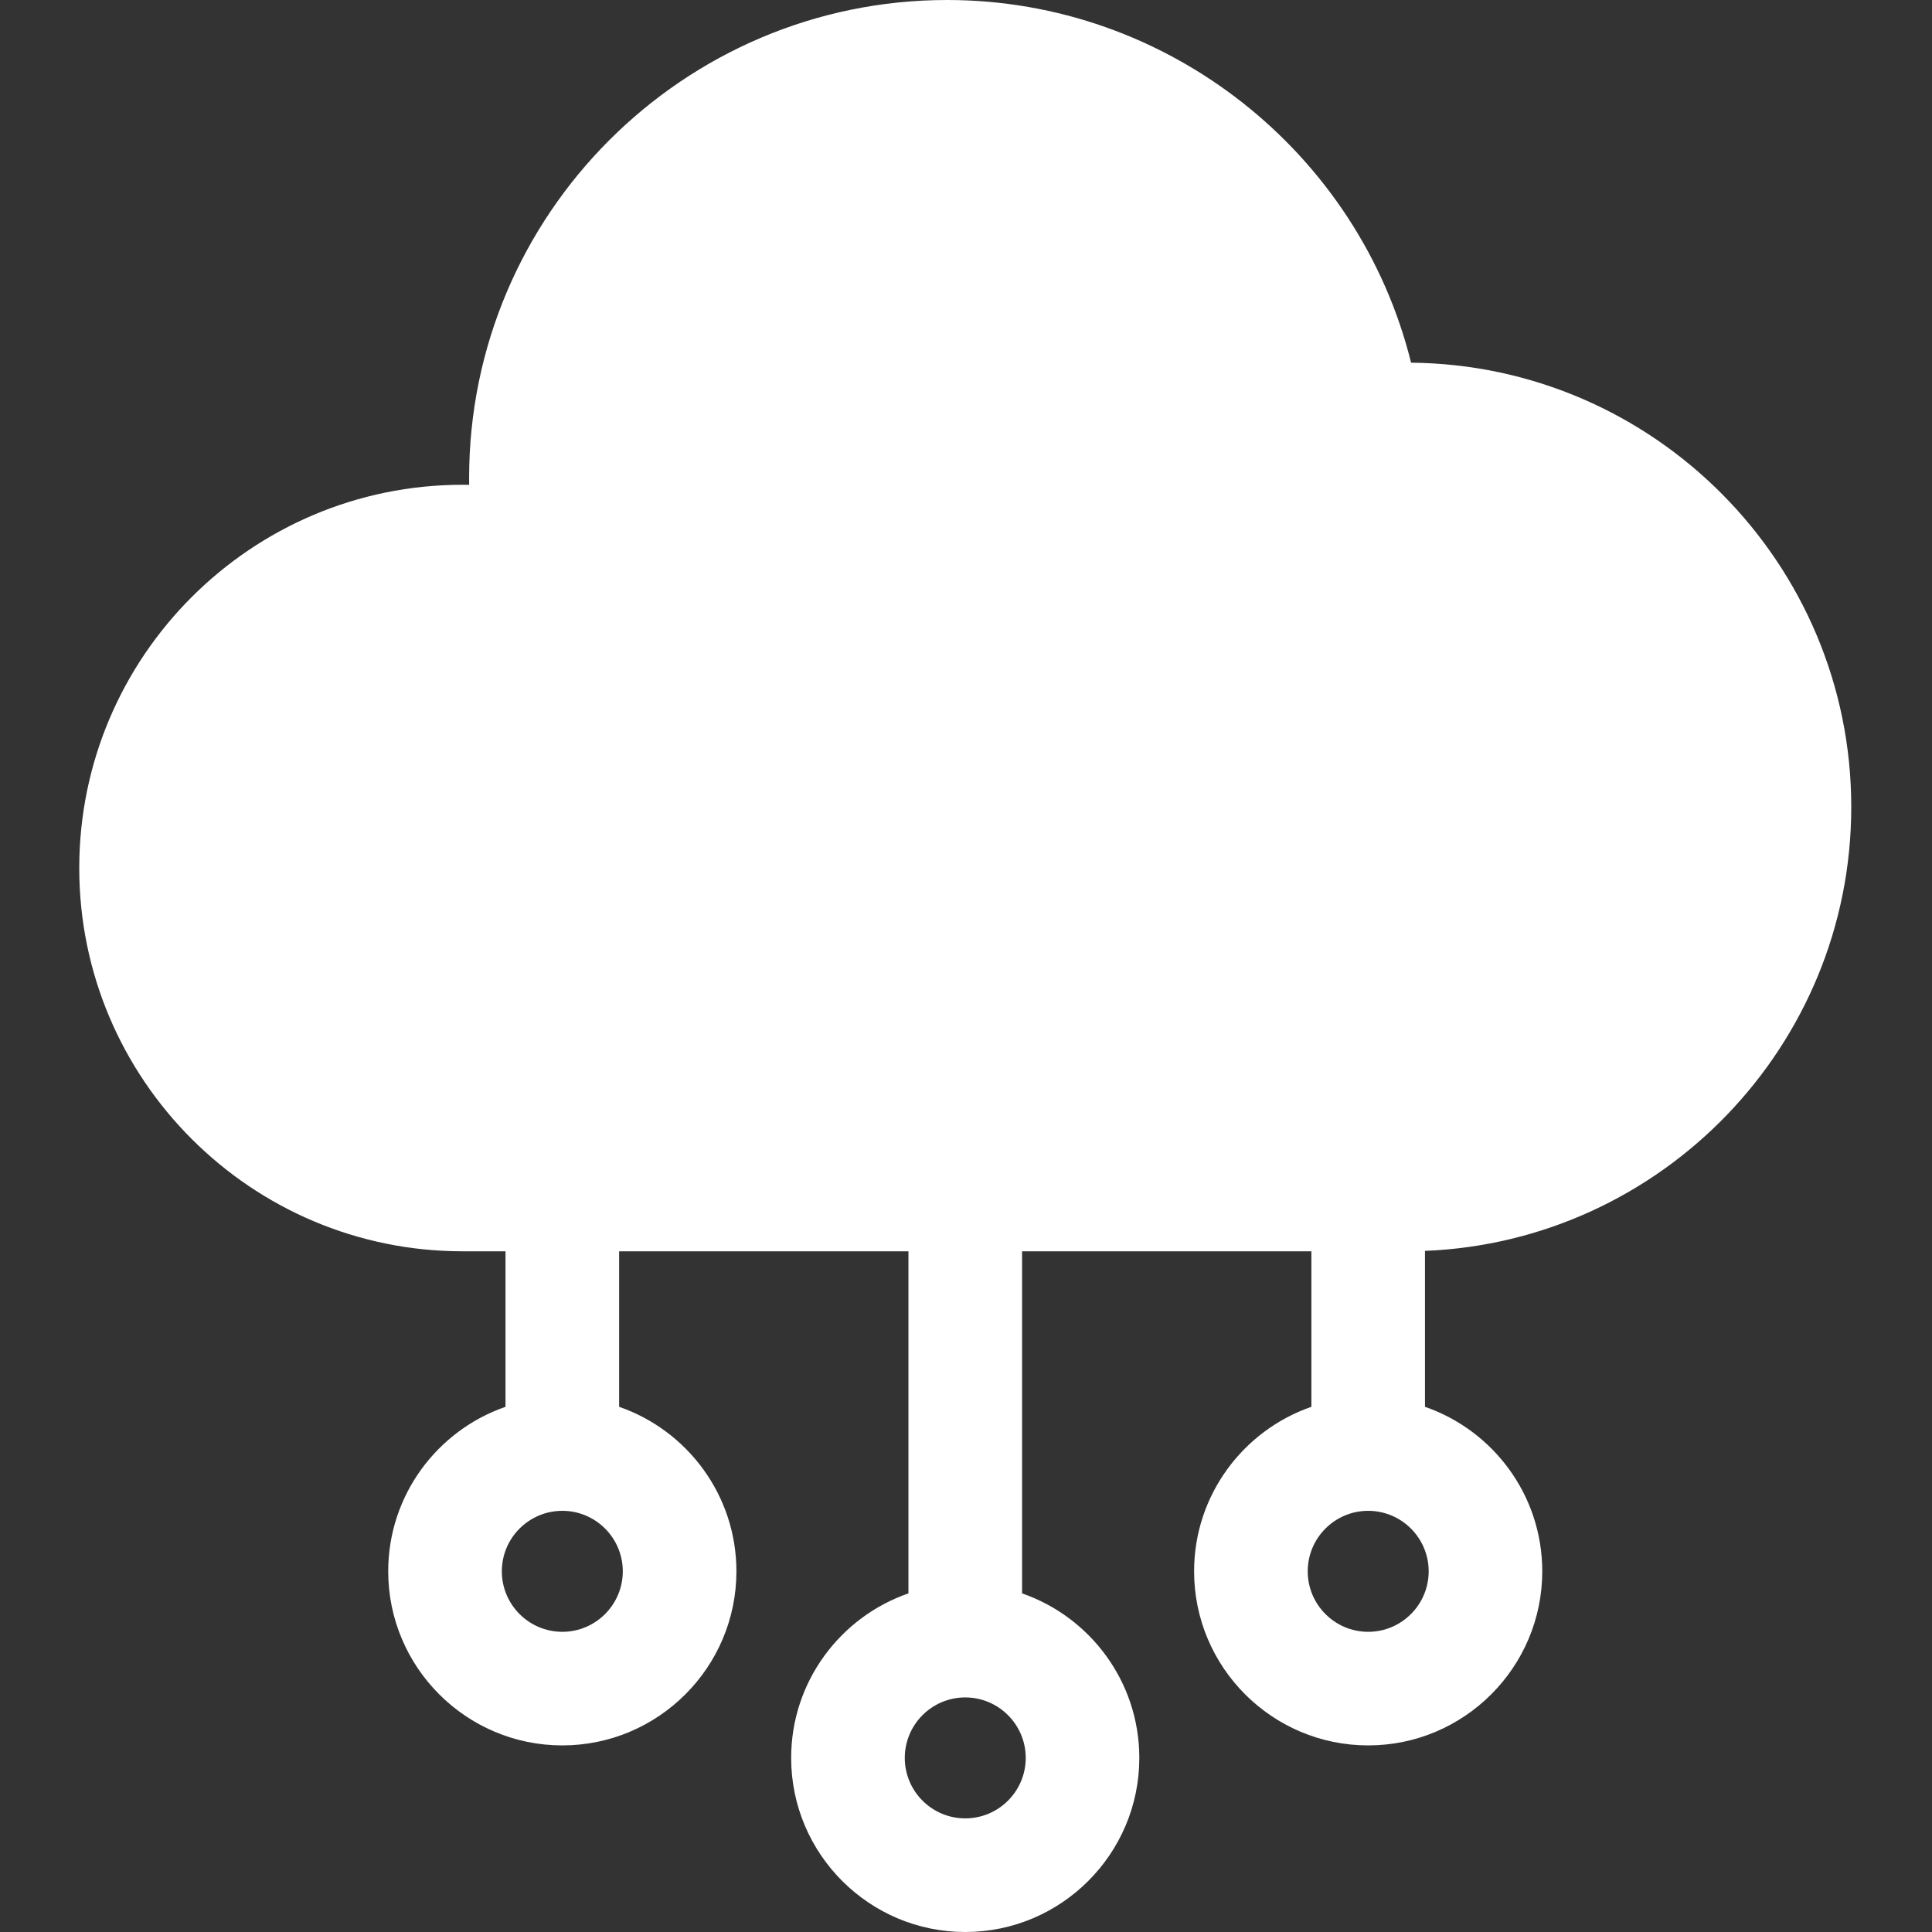 <svg width="48" height="48" viewBox="0 0 48 48" fill="none" xmlns="http://www.w3.org/2000/svg">
<rect x="0" y="0" width="48" height="48" fill="#333333" stroke="none"/>
<g id="cloud 1">
<g id="surface1">
<path id="Vector" d="M45.994 20.049C45.994 13.997 41.098 9.067 35.058 9.011C33.764 3.792 29.019 0 23.532 0C16.983 0 11.655 5.328 11.655 11.876C11.655 11.933 11.656 11.989 11.656 12.046C11.601 12.045 11.546 12.044 11.491 12.044C6.24 12.044 1.969 16.315 1.969 21.566C1.969 26.816 6.24 31.088 11.491 31.088H12.559V34.952C10.865 35.538 9.645 37.148 9.645 39.039C9.645 41.424 11.585 43.364 13.97 43.364C16.355 43.364 18.296 41.424 18.296 39.039C18.296 37.148 17.075 35.538 15.382 34.952V31.088H22.57V39.587C20.876 40.174 19.656 41.784 19.656 43.675C19.656 46.06 21.596 48 23.981 48C26.366 48 28.306 46.06 28.306 43.675C28.306 41.784 27.086 40.174 25.393 39.587V31.088H32.581V34.952C30.887 35.538 29.667 37.148 29.667 39.039C29.667 41.424 31.607 43.364 33.992 43.364C36.377 43.364 38.317 41.424 38.317 39.039C38.317 37.148 37.097 35.538 35.403 34.952V31.078C41.283 30.841 45.994 25.985 45.994 20.049ZM13.971 40.542C13.142 40.542 12.468 39.867 12.468 39.039C12.468 38.21 13.142 37.536 13.971 37.536C14.799 37.536 15.473 38.21 15.473 39.039C15.473 39.867 14.799 40.542 13.971 40.542ZM23.981 45.177C23.153 45.177 22.479 44.503 22.479 43.675C22.479 42.846 23.153 42.172 23.981 42.172C24.81 42.172 25.484 42.846 25.484 43.675C25.484 44.503 24.81 45.177 23.981 45.177ZM33.992 40.542C33.164 40.542 32.49 39.867 32.49 39.039C32.49 38.21 33.164 37.536 33.992 37.536C34.821 37.536 35.495 38.21 35.495 39.039C35.495 39.867 34.821 40.542 33.992 40.542Z" fill="white"/>
</g>
</g>
</svg>
